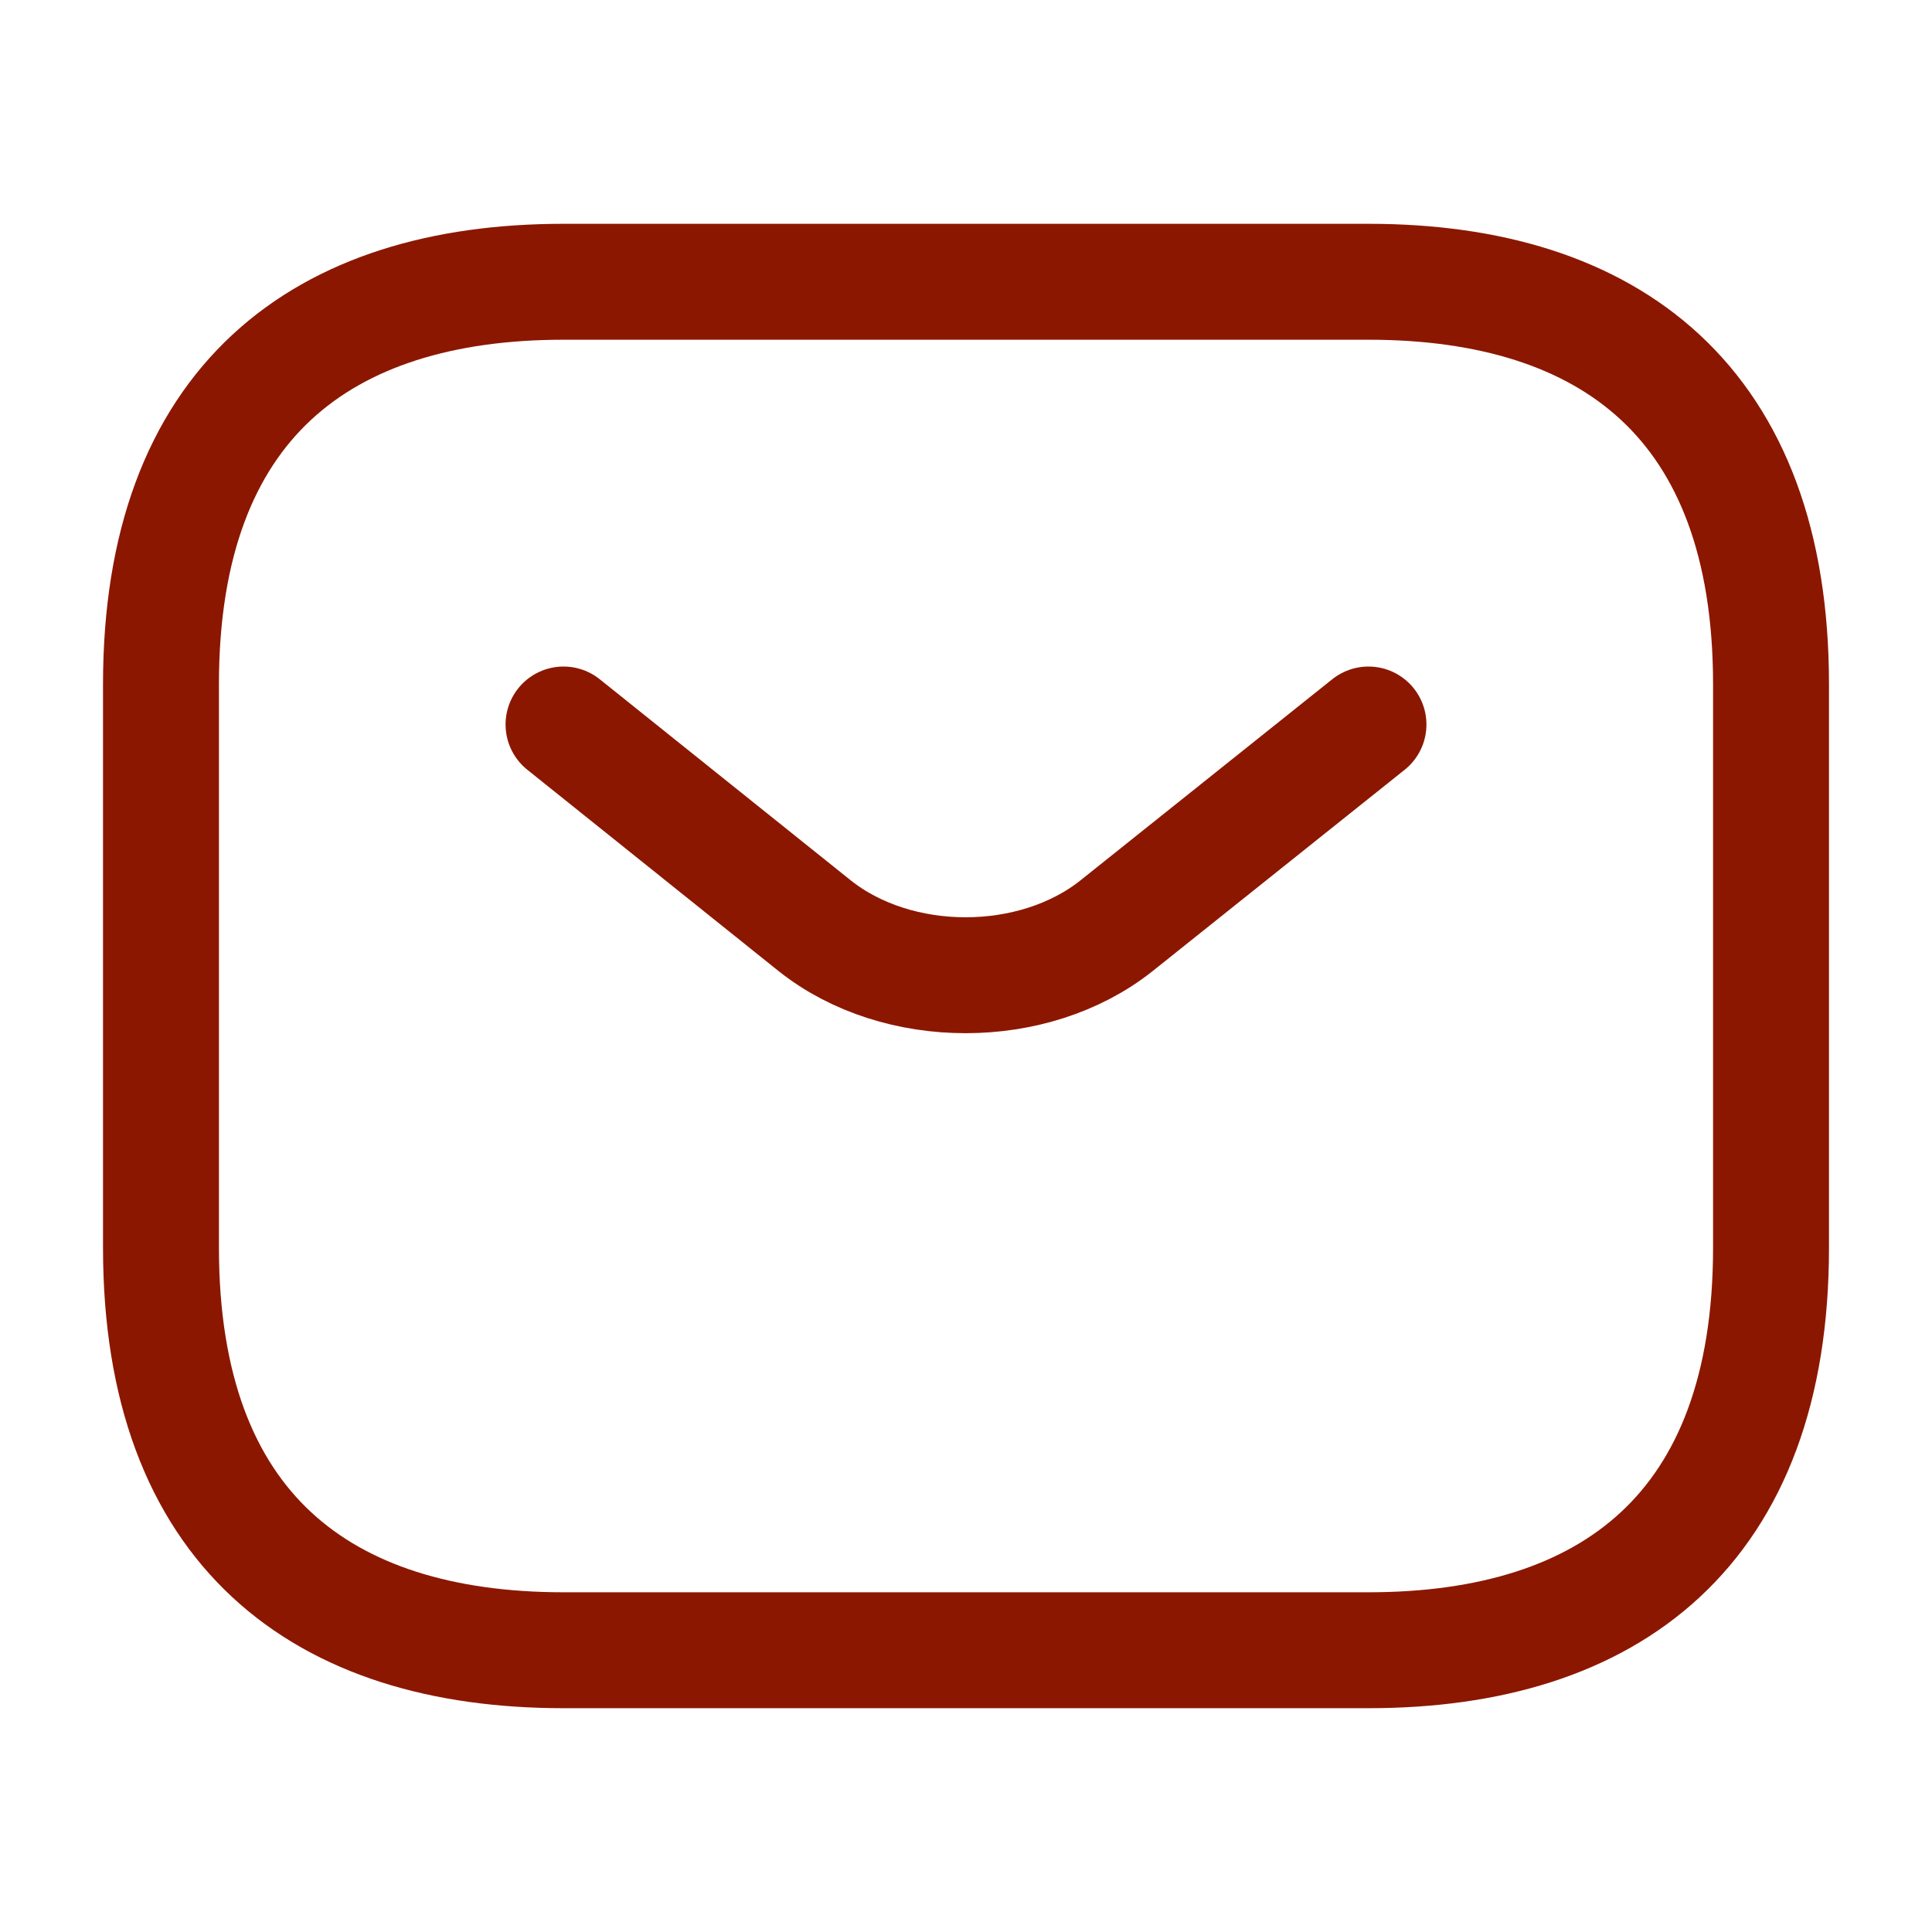 <?xml version="1.0" encoding="UTF-8"?> <svg xmlns="http://www.w3.org/2000/svg" width="25" height="25" viewBox="0 0 25 25" fill="none"> <path d="M17.708 21.354H7.292C4.167 21.354 2.083 19.792 2.083 16.146V8.854C2.083 5.208 4.167 3.646 7.292 3.646H17.708C20.833 3.646 22.917 5.208 22.917 8.854V16.146C22.917 19.792 20.833 21.354 17.708 21.354Z" stroke="#8C1700" stroke-width="1.5" stroke-miterlimit="10" stroke-linecap="round" stroke-linejoin="round"></path> <path d="M17.708 9.375L14.448 11.979C13.375 12.833 11.615 12.833 10.542 11.979L7.292 9.375" stroke="#8C1700" stroke-width="1.5" stroke-miterlimit="10" stroke-linecap="round" stroke-linejoin="round"></path> </svg> 